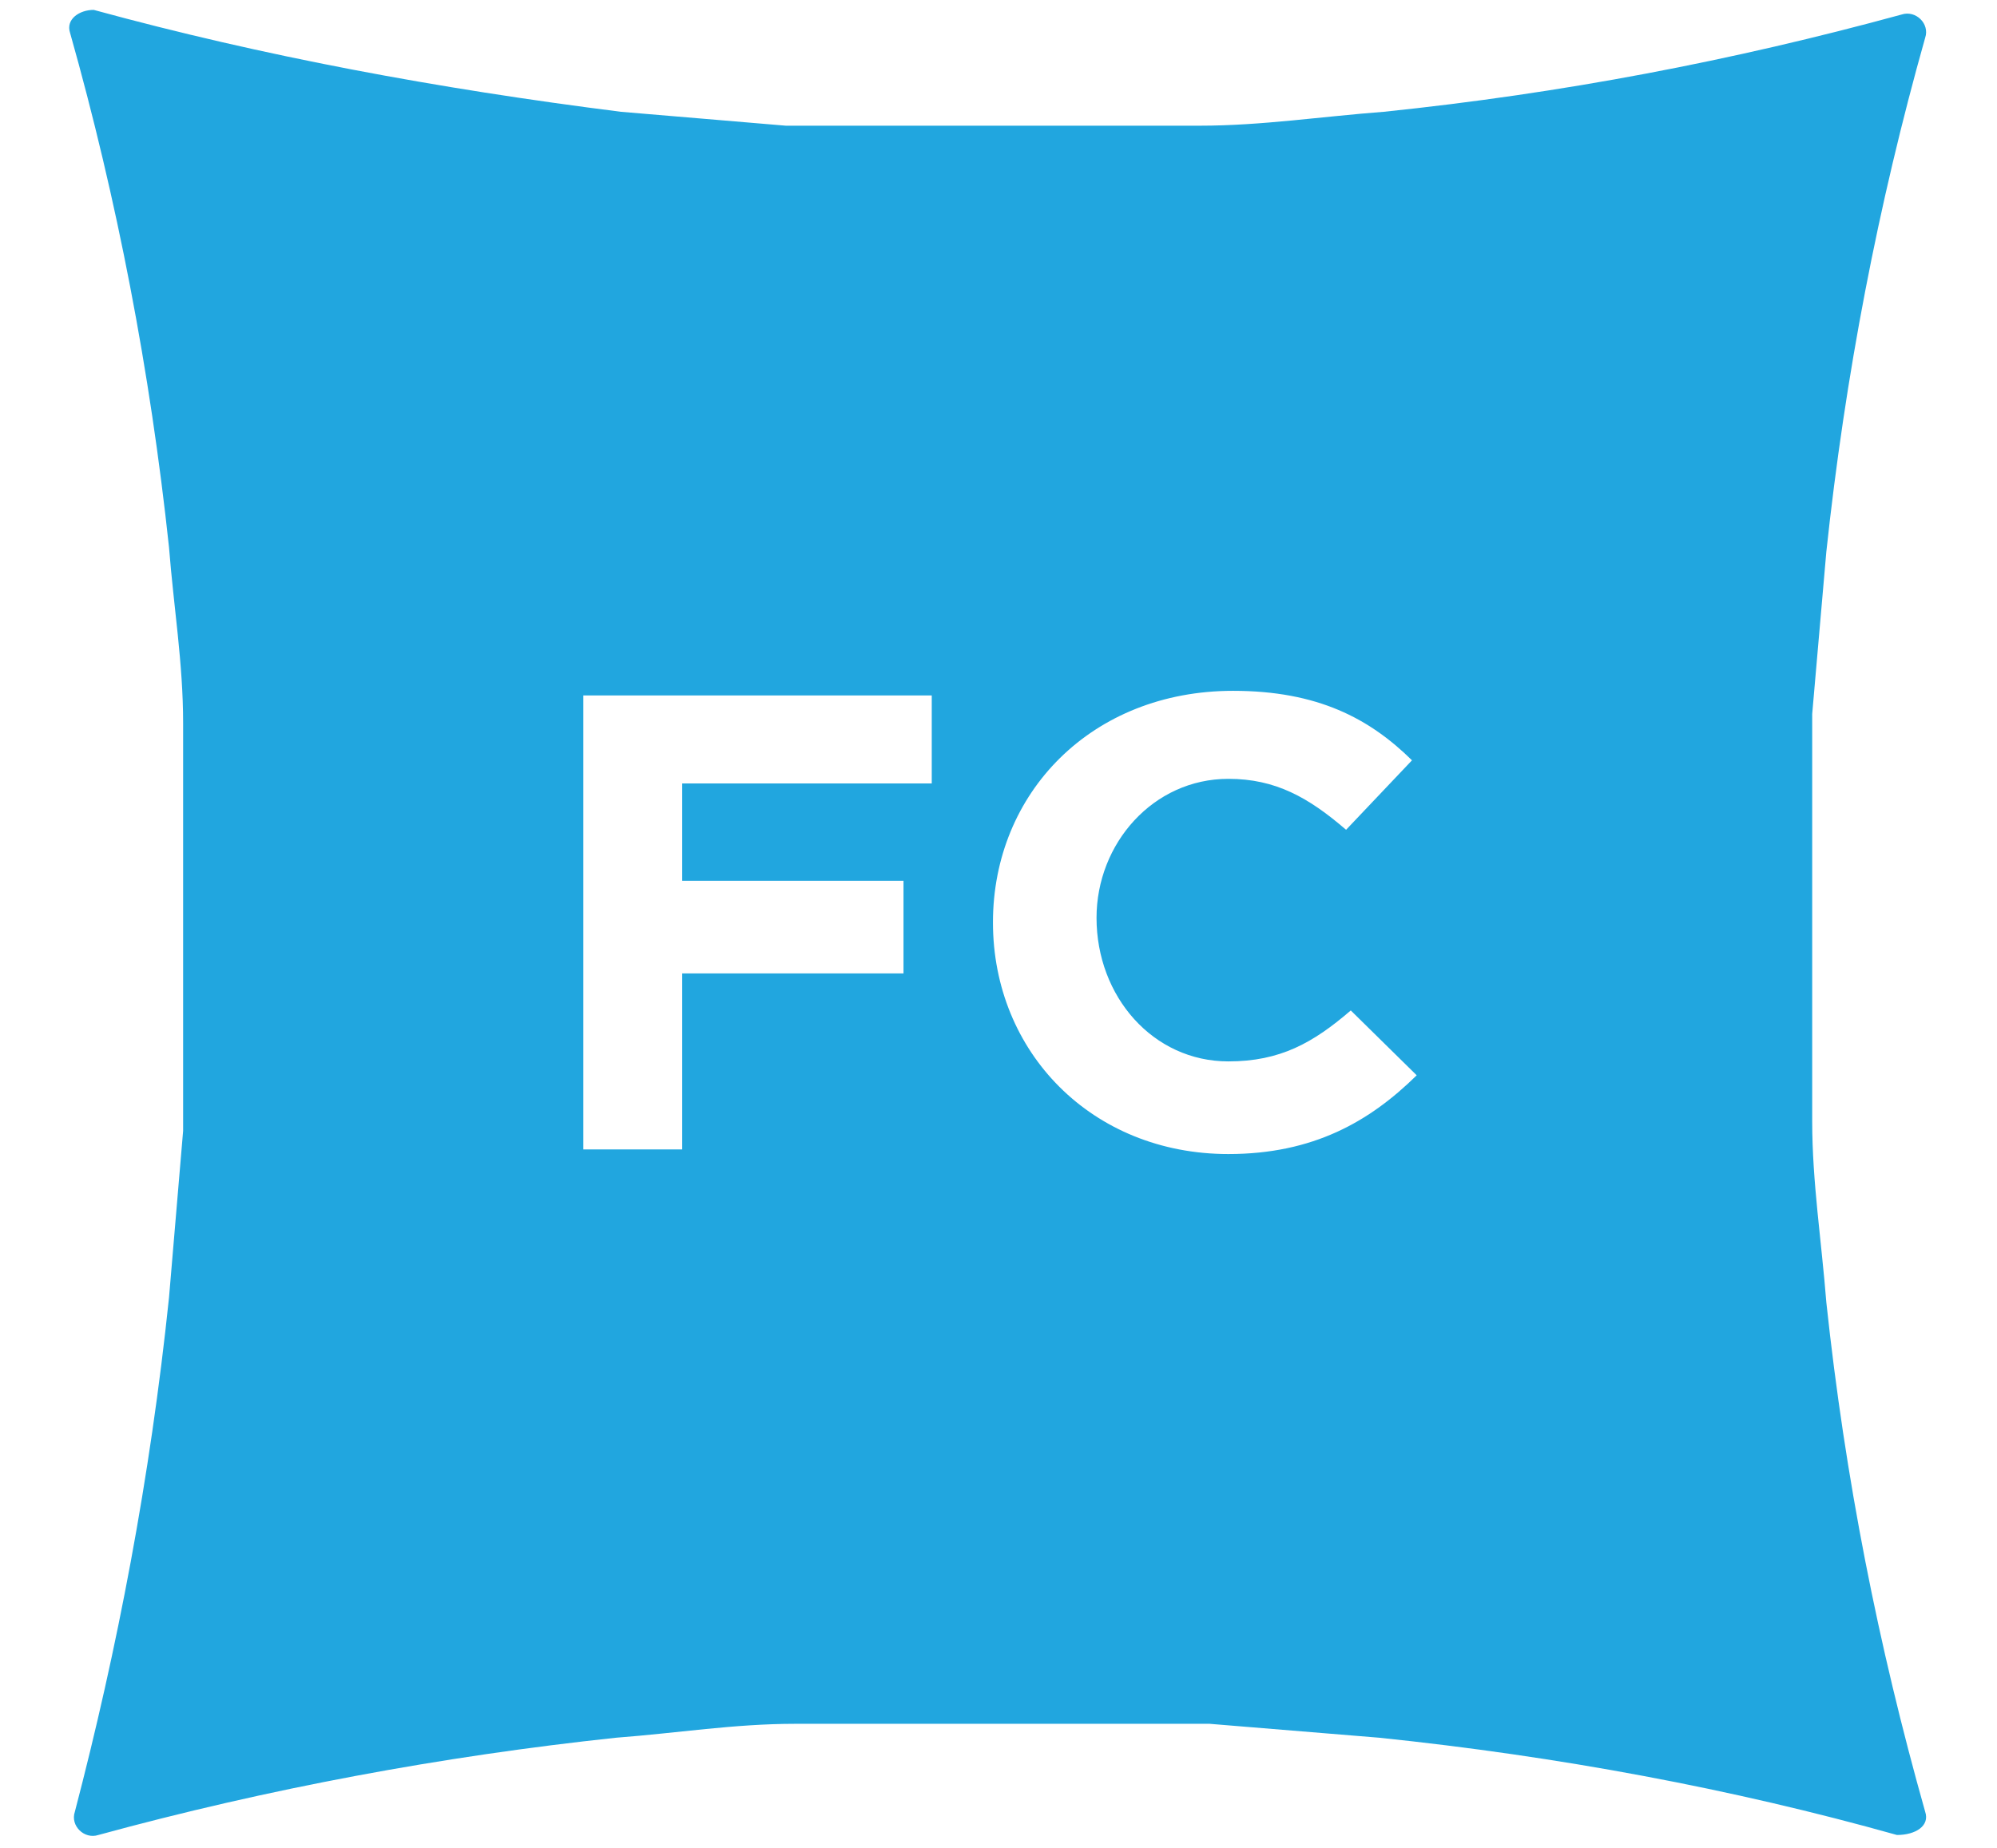 <svg width="202" height="187" viewBox="0 0 202 187" fill="none" xmlns="http://www.w3.org/2000/svg">
<path d="M194.737 183.311C189.974 166.439 186.641 149.567 184.736 131.758C184.259 125.665 183.307 119.572 183.307 113.48V72.237C183.783 66.613 184.259 61.458 184.736 55.834C186.641 38.025 189.974 20.684 194.737 3.812C195.213 2.406 193.784 1 192.356 1.469C175.211 6.155 158.065 9.436 139.968 11.311C133.777 11.779 127.585 12.717 121.394 12.717H79.484C73.769 12.248 68.53 11.779 62.815 11.311C44.241 8.967 26.62 5.687 9.475 1C8.046 1 6.617 1.937 7.093 3.343C11.856 20.215 15.19 37.556 17.095 55.365C17.571 61.458 18.523 67.082 18.523 73.174V114.417C18.047 120.041 17.571 125.665 17.095 131.289C15.19 149.567 11.856 166.908 7.57 183.311C7.093 184.717 8.522 186.123 9.951 185.654C27.096 180.968 44.717 177.687 62.339 175.812C68.53 175.344 74.245 174.406 80.436 174.406H122.347C128.062 174.875 133.777 175.344 139.492 175.812C157.589 177.687 175.211 180.968 191.879 185.654C193.784 185.654 195.213 184.717 194.737 183.311ZM94.248 79.267H69.006V89.109H91.39V98.483H69.006V116.292H59.005V70.362H94.248V79.267ZM124.252 116.76C110.44 116.76 100.439 106.45 100.439 93.327C100.439 80.204 110.44 69.894 124.728 69.894C133.3 69.894 138.539 72.706 142.825 76.924L136.158 83.954C132.348 80.673 129.014 78.799 124.252 78.799C116.632 78.799 110.916 85.36 110.916 92.859C110.916 100.826 116.632 107.387 124.252 107.387C129.49 107.387 132.824 105.512 136.634 102.232L143.302 108.793C138.539 113.48 132.824 116.76 124.252 116.76Z" fill="#21A6DF"/>
</svg>
